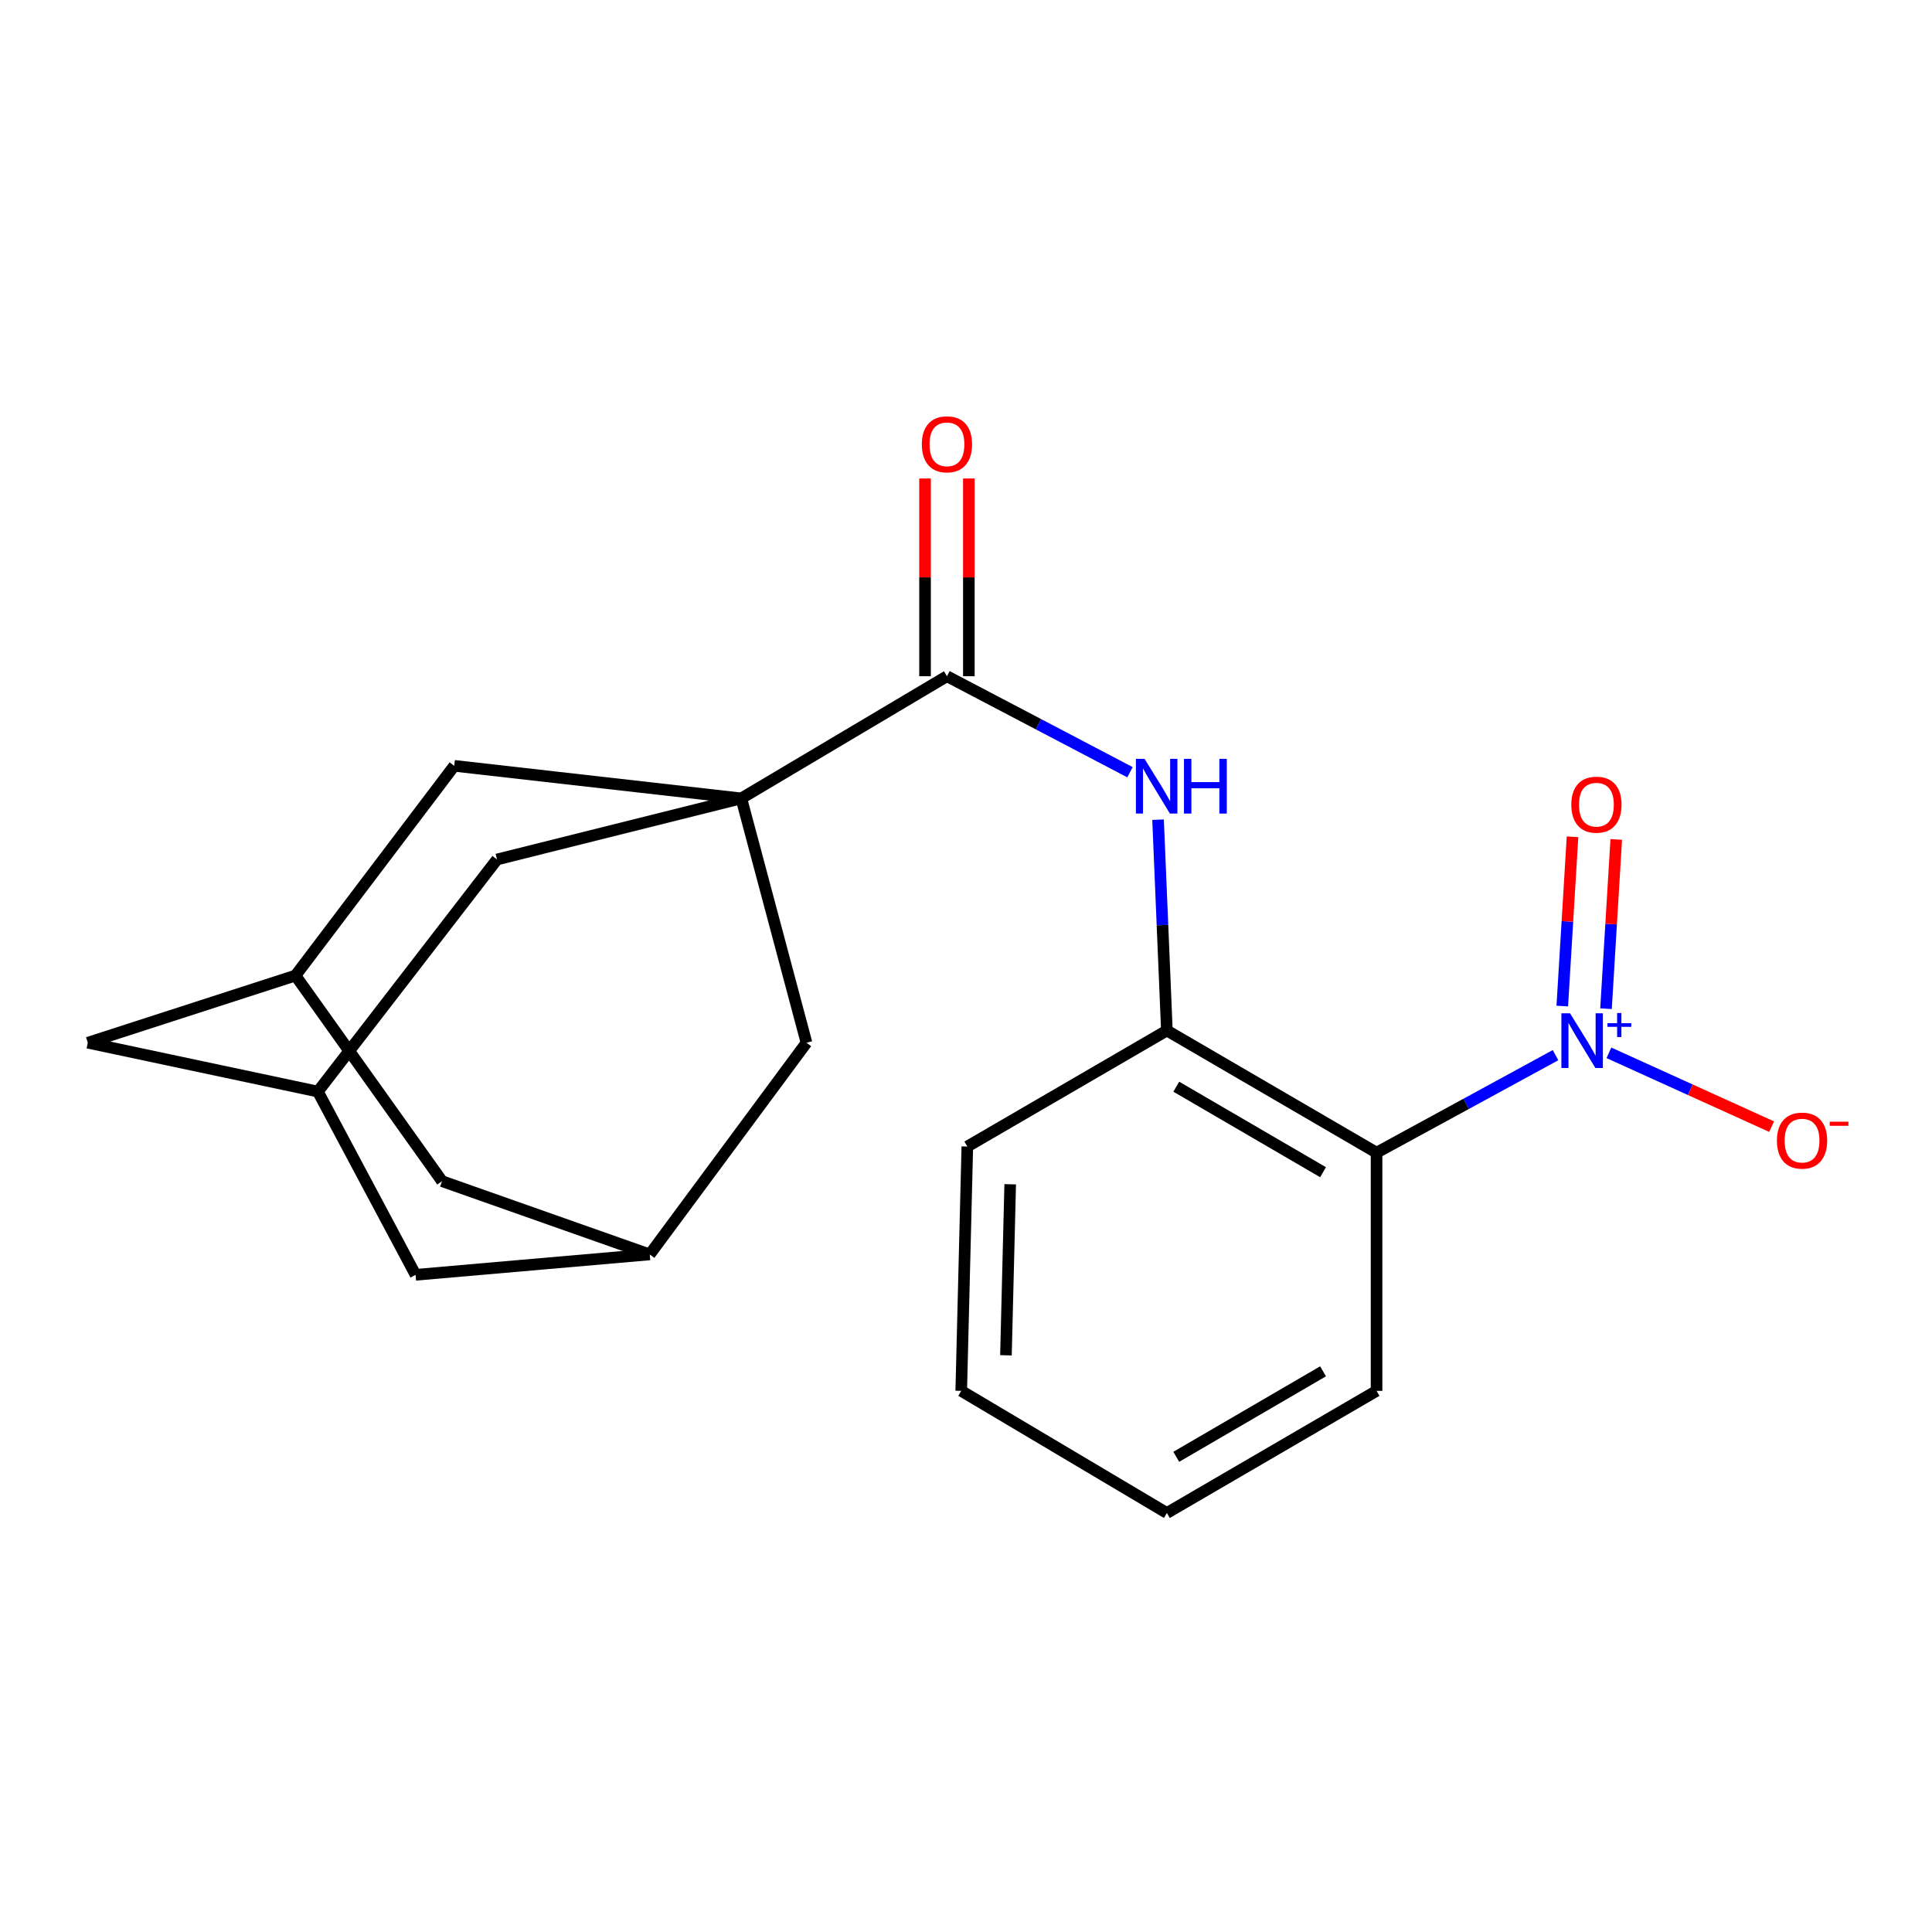 <?xml version='1.0' encoding='iso-8859-1'?>
<svg version='1.1' baseProfile='full'
              xmlns='http://www.w3.org/2000/svg'
                      xmlns:rdkit='http://www.rdkit.org/xml'
                      xmlns:xlink='http://www.w3.org/1999/xlink'
                  xml:space='preserve'
width='1000px' height='1000px' viewBox='0 0 1000 1000'>
<!-- END OF HEADER -->
<rect style='opacity:1.0;fill:#FFFFFF;stroke:none' width='1000' height='1000' x='0' y='0'> </rect>
<path class='bond-2' d='M 383.698,413.242 L 490.139,350.013' style='fill:none;fill-rule:evenodd;stroke:#000000;stroke-width:6px;stroke-linecap:butt;stroke-linejoin:miter;stroke-opacity:1' />
<path class='bond-5' d='M 383.698,413.242 L 235.117,396.386' style='fill:none;fill-rule:evenodd;stroke:#000000;stroke-width:6px;stroke-linecap:butt;stroke-linejoin:miter;stroke-opacity:1' />
<path class='bond-6' d='M 383.698,413.242 L 257.252,444.863' style='fill:none;fill-rule:evenodd;stroke:#000000;stroke-width:6px;stroke-linecap:butt;stroke-linejoin:miter;stroke-opacity:1' />
<path class='bond-7' d='M 383.698,413.242 L 417.436,539.714' style='fill:none;fill-rule:evenodd;stroke:#000000;stroke-width:6px;stroke-linecap:butt;stroke-linejoin:miter;stroke-opacity:1' />
<path class='bond-0' d='M 805.139,546.145 L 758.823,571.382' style='fill:none;fill-rule:evenodd;stroke:#0000FF;stroke-width:6px;stroke-linecap:butt;stroke-linejoin:miter;stroke-opacity:1' />
<path class='bond-0' d='M 758.823,571.382 L 712.506,596.619' style='fill:none;fill-rule:evenodd;stroke:#000000;stroke-width:6px;stroke-linecap:butt;stroke-linejoin:miter;stroke-opacity:1' />
<path class='bond-8' d='M 832.773,544.935 L 874.88,564.042' style='fill:none;fill-rule:evenodd;stroke:#0000FF;stroke-width:6px;stroke-linecap:butt;stroke-linejoin:miter;stroke-opacity:1' />
<path class='bond-8' d='M 874.88,564.042 L 916.987,583.15' style='fill:none;fill-rule:evenodd;stroke:#FF0000;stroke-width:6px;stroke-linecap:butt;stroke-linejoin:miter;stroke-opacity:1' />
<path class='bond-12' d='M 831.268,522.106 L 833.919,478.299' style='fill:none;fill-rule:evenodd;stroke:#0000FF;stroke-width:6px;stroke-linecap:butt;stroke-linejoin:miter;stroke-opacity:1' />
<path class='bond-12' d='M 833.919,478.299 L 836.569,434.492' style='fill:none;fill-rule:evenodd;stroke:#FF0000;stroke-width:6px;stroke-linecap:butt;stroke-linejoin:miter;stroke-opacity:1' />
<path class='bond-12' d='M 808.633,520.737 L 811.284,476.93' style='fill:none;fill-rule:evenodd;stroke:#0000FF;stroke-width:6px;stroke-linecap:butt;stroke-linejoin:miter;stroke-opacity:1' />
<path class='bond-12' d='M 811.284,476.93 L 813.934,433.122' style='fill:none;fill-rule:evenodd;stroke:#FF0000;stroke-width:6px;stroke-linecap:butt;stroke-linejoin:miter;stroke-opacity:1' />
<path class='bond-1' d='M 712.506,596.619 L 603.974,533.39' style='fill:none;fill-rule:evenodd;stroke:#000000;stroke-width:6px;stroke-linecap:butt;stroke-linejoin:miter;stroke-opacity:1' />
<path class='bond-1' d='M 684.811,606.728 L 608.839,562.468' style='fill:none;fill-rule:evenodd;stroke:#000000;stroke-width:6px;stroke-linecap:butt;stroke-linejoin:miter;stroke-opacity:1' />
<path class='bond-17' d='M 712.506,596.619 L 712.506,719.903' style='fill:none;fill-rule:evenodd;stroke:#000000;stroke-width:6px;stroke-linecap:butt;stroke-linejoin:miter;stroke-opacity:1' />
<path class='bond-3' d='M 490.139,350.013 L 537.509,374.858' style='fill:none;fill-rule:evenodd;stroke:#000000;stroke-width:6px;stroke-linecap:butt;stroke-linejoin:miter;stroke-opacity:1' />
<path class='bond-3' d='M 537.509,374.858 L 584.879,399.703' style='fill:none;fill-rule:evenodd;stroke:#0000FF;stroke-width:6px;stroke-linecap:butt;stroke-linejoin:miter;stroke-opacity:1' />
<path class='bond-13' d='M 501.477,350.013 L 501.477,298.834' style='fill:none;fill-rule:evenodd;stroke:#000000;stroke-width:6px;stroke-linecap:butt;stroke-linejoin:miter;stroke-opacity:1' />
<path class='bond-13' d='M 501.477,298.834 L 501.477,247.654' style='fill:none;fill-rule:evenodd;stroke:#FF0000;stroke-width:6px;stroke-linecap:butt;stroke-linejoin:miter;stroke-opacity:1' />
<path class='bond-13' d='M 478.8,350.013 L 478.8,298.834' style='fill:none;fill-rule:evenodd;stroke:#000000;stroke-width:6px;stroke-linecap:butt;stroke-linejoin:miter;stroke-opacity:1' />
<path class='bond-13' d='M 478.8,298.834 L 478.8,247.654' style='fill:none;fill-rule:evenodd;stroke:#FF0000;stroke-width:6px;stroke-linecap:butt;stroke-linejoin:miter;stroke-opacity:1' />
<path class='bond-4' d='M 599.408,424.267 L 601.691,478.828' style='fill:none;fill-rule:evenodd;stroke:#0000FF;stroke-width:6px;stroke-linecap:butt;stroke-linejoin:miter;stroke-opacity:1' />
<path class='bond-4' d='M 601.691,478.828 L 603.974,533.39' style='fill:none;fill-rule:evenodd;stroke:#000000;stroke-width:6px;stroke-linecap:butt;stroke-linejoin:miter;stroke-opacity:1' />
<path class='bond-18' d='M 603.974,533.39 L 500.683,593.444' style='fill:none;fill-rule:evenodd;stroke:#000000;stroke-width:6px;stroke-linecap:butt;stroke-linejoin:miter;stroke-opacity:1' />
<path class='bond-10' d='M 235.117,396.386 L 152.928,504.943' style='fill:none;fill-rule:evenodd;stroke:#000000;stroke-width:6px;stroke-linecap:butt;stroke-linejoin:miter;stroke-opacity:1' />
<path class='bond-9' d='M 257.252,444.863 L 164.531,564.998' style='fill:none;fill-rule:evenodd;stroke:#000000;stroke-width:6px;stroke-linecap:butt;stroke-linejoin:miter;stroke-opacity:1' />
<path class='bond-11' d='M 417.436,539.714 L 336.305,649.291' style='fill:none;fill-rule:evenodd;stroke:#000000;stroke-width:6px;stroke-linecap:butt;stroke-linejoin:miter;stroke-opacity:1' />
<path class='bond-16' d='M 164.531,564.998 L 45.455,539.714' style='fill:none;fill-rule:evenodd;stroke:#000000;stroke-width:6px;stroke-linecap:butt;stroke-linejoin:miter;stroke-opacity:1' />
<path class='bond-22' d='M 164.531,564.998 L 215.099,659.848' style='fill:none;fill-rule:evenodd;stroke:#000000;stroke-width:6px;stroke-linecap:butt;stroke-linejoin:miter;stroke-opacity:1' />
<path class='bond-21' d='M 152.928,504.943 L 228.793,611.371' style='fill:none;fill-rule:evenodd;stroke:#000000;stroke-width:6px;stroke-linecap:butt;stroke-linejoin:miter;stroke-opacity:1' />
<path class='bond-23' d='M 152.928,504.943 L 45.455,539.714' style='fill:none;fill-rule:evenodd;stroke:#000000;stroke-width:6px;stroke-linecap:butt;stroke-linejoin:miter;stroke-opacity:1' />
<path class='bond-14' d='M 336.305,649.291 L 215.099,659.848' style='fill:none;fill-rule:evenodd;stroke:#000000;stroke-width:6px;stroke-linecap:butt;stroke-linejoin:miter;stroke-opacity:1' />
<path class='bond-15' d='M 336.305,649.291 L 228.793,611.371' style='fill:none;fill-rule:evenodd;stroke:#000000;stroke-width:6px;stroke-linecap:butt;stroke-linejoin:miter;stroke-opacity:1' />
<path class='bond-24' d='M 712.506,719.903 L 603.974,783.12' style='fill:none;fill-rule:evenodd;stroke:#000000;stroke-width:6px;stroke-linecap:butt;stroke-linejoin:miter;stroke-opacity:1' />
<path class='bond-24' d='M 684.813,709.791 L 608.841,754.042' style='fill:none;fill-rule:evenodd;stroke:#000000;stroke-width:6px;stroke-linecap:butt;stroke-linejoin:miter;stroke-opacity:1' />
<path class='bond-20' d='M 500.683,593.444 L 497.534,719.903' style='fill:none;fill-rule:evenodd;stroke:#000000;stroke-width:6px;stroke-linecap:butt;stroke-linejoin:miter;stroke-opacity:1' />
<path class='bond-20' d='M 522.88,612.978 L 520.675,701.499' style='fill:none;fill-rule:evenodd;stroke:#000000;stroke-width:6px;stroke-linecap:butt;stroke-linejoin:miter;stroke-opacity:1' />
<path class='bond-19' d='M 603.974,783.12 L 497.534,719.903' style='fill:none;fill-rule:evenodd;stroke:#000000;stroke-width:6px;stroke-linecap:butt;stroke-linejoin:miter;stroke-opacity:1' />
<path  class='atom-1' d='M 812.649 524.483
L 821.929 539.483
Q 822.849 540.963, 824.329 543.643
Q 825.809 546.323, 825.889 546.483
L 825.889 524.483
L 829.649 524.483
L 829.649 552.803
L 825.769 552.803
L 815.809 536.403
Q 814.649 534.483, 813.409 532.283
Q 812.209 530.083, 811.849 529.403
L 811.849 552.803
L 808.169 552.803
L 808.169 524.483
L 812.649 524.483
' fill='#0000FF'/>
<path  class='atom-1' d='M 832.025 529.588
L 837.014 529.588
L 837.014 524.334
L 839.232 524.334
L 839.232 529.588
L 844.353 529.588
L 844.353 531.489
L 839.232 531.489
L 839.232 536.769
L 837.014 536.769
L 837.014 531.489
L 832.025 531.489
L 832.025 529.588
' fill='#0000FF'/>
<path  class='atom-4' d='M 592.423 392.783
L 601.703 407.783
Q 602.623 409.263, 604.103 411.943
Q 605.583 414.623, 605.663 414.783
L 605.663 392.783
L 609.423 392.783
L 609.423 421.103
L 605.543 421.103
L 595.583 404.703
Q 594.423 402.783, 593.183 400.583
Q 591.983 398.383, 591.623 397.703
L 591.623 421.103
L 587.943 421.103
L 587.943 392.783
L 592.423 392.783
' fill='#0000FF'/>
<path  class='atom-4' d='M 612.823 392.783
L 616.663 392.783
L 616.663 404.823
L 631.143 404.823
L 631.143 392.783
L 634.983 392.783
L 634.983 421.103
L 631.143 421.103
L 631.143 408.023
L 616.663 408.023
L 616.663 421.103
L 612.823 421.103
L 612.823 392.783
' fill='#0000FF'/>
<path  class='atom-9' d='M 919.732 590.375
Q 919.732 583.575, 923.092 579.775
Q 926.452 575.975, 932.732 575.975
Q 939.012 575.975, 942.372 579.775
Q 945.732 583.575, 945.732 590.375
Q 945.732 597.255, 942.332 601.175
Q 938.932 605.055, 932.732 605.055
Q 926.492 605.055, 923.092 601.175
Q 919.732 597.295, 919.732 590.375
M 932.732 601.855
Q 937.052 601.855, 939.372 598.975
Q 941.732 596.055, 941.732 590.375
Q 941.732 584.815, 939.372 582.015
Q 937.052 579.175, 932.732 579.175
Q 928.412 579.175, 926.052 581.975
Q 923.732 584.775, 923.732 590.375
Q 923.732 596.095, 926.052 598.975
Q 928.412 601.855, 932.732 601.855
' fill='#FF0000'/>
<path  class='atom-9' d='M 947.052 580.597
L 956.74 580.597
L 956.74 582.709
L 947.052 582.709
L 947.052 580.597
' fill='#FF0000'/>
<path  class='atom-13' d='M 813.304 416.497
Q 813.304 409.697, 816.664 405.897
Q 820.024 402.097, 826.304 402.097
Q 832.584 402.097, 835.944 405.897
Q 839.304 409.697, 839.304 416.497
Q 839.304 423.377, 835.904 427.297
Q 832.504 431.177, 826.304 431.177
Q 820.064 431.177, 816.664 427.297
Q 813.304 423.417, 813.304 416.497
M 826.304 427.977
Q 830.624 427.977, 832.944 425.097
Q 835.304 422.177, 835.304 416.497
Q 835.304 410.937, 832.944 408.137
Q 830.624 405.297, 826.304 405.297
Q 821.984 405.297, 819.624 408.097
Q 817.304 410.897, 817.304 416.497
Q 817.304 422.217, 819.624 425.097
Q 821.984 427.977, 826.304 427.977
' fill='#FF0000'/>
<path  class='atom-14' d='M 477.139 229.971
Q 477.139 223.171, 480.499 219.371
Q 483.859 215.571, 490.139 215.571
Q 496.419 215.571, 499.779 219.371
Q 503.139 223.171, 503.139 229.971
Q 503.139 236.851, 499.739 240.771
Q 496.339 244.651, 490.139 244.651
Q 483.899 244.651, 480.499 240.771
Q 477.139 236.891, 477.139 229.971
M 490.139 241.451
Q 494.459 241.451, 496.779 238.571
Q 499.139 235.651, 499.139 229.971
Q 499.139 224.411, 496.779 221.611
Q 494.459 218.771, 490.139 218.771
Q 485.819 218.771, 483.459 221.571
Q 481.139 224.371, 481.139 229.971
Q 481.139 235.691, 483.459 238.571
Q 485.819 241.451, 490.139 241.451
' fill='#FF0000'/>
</svg>
